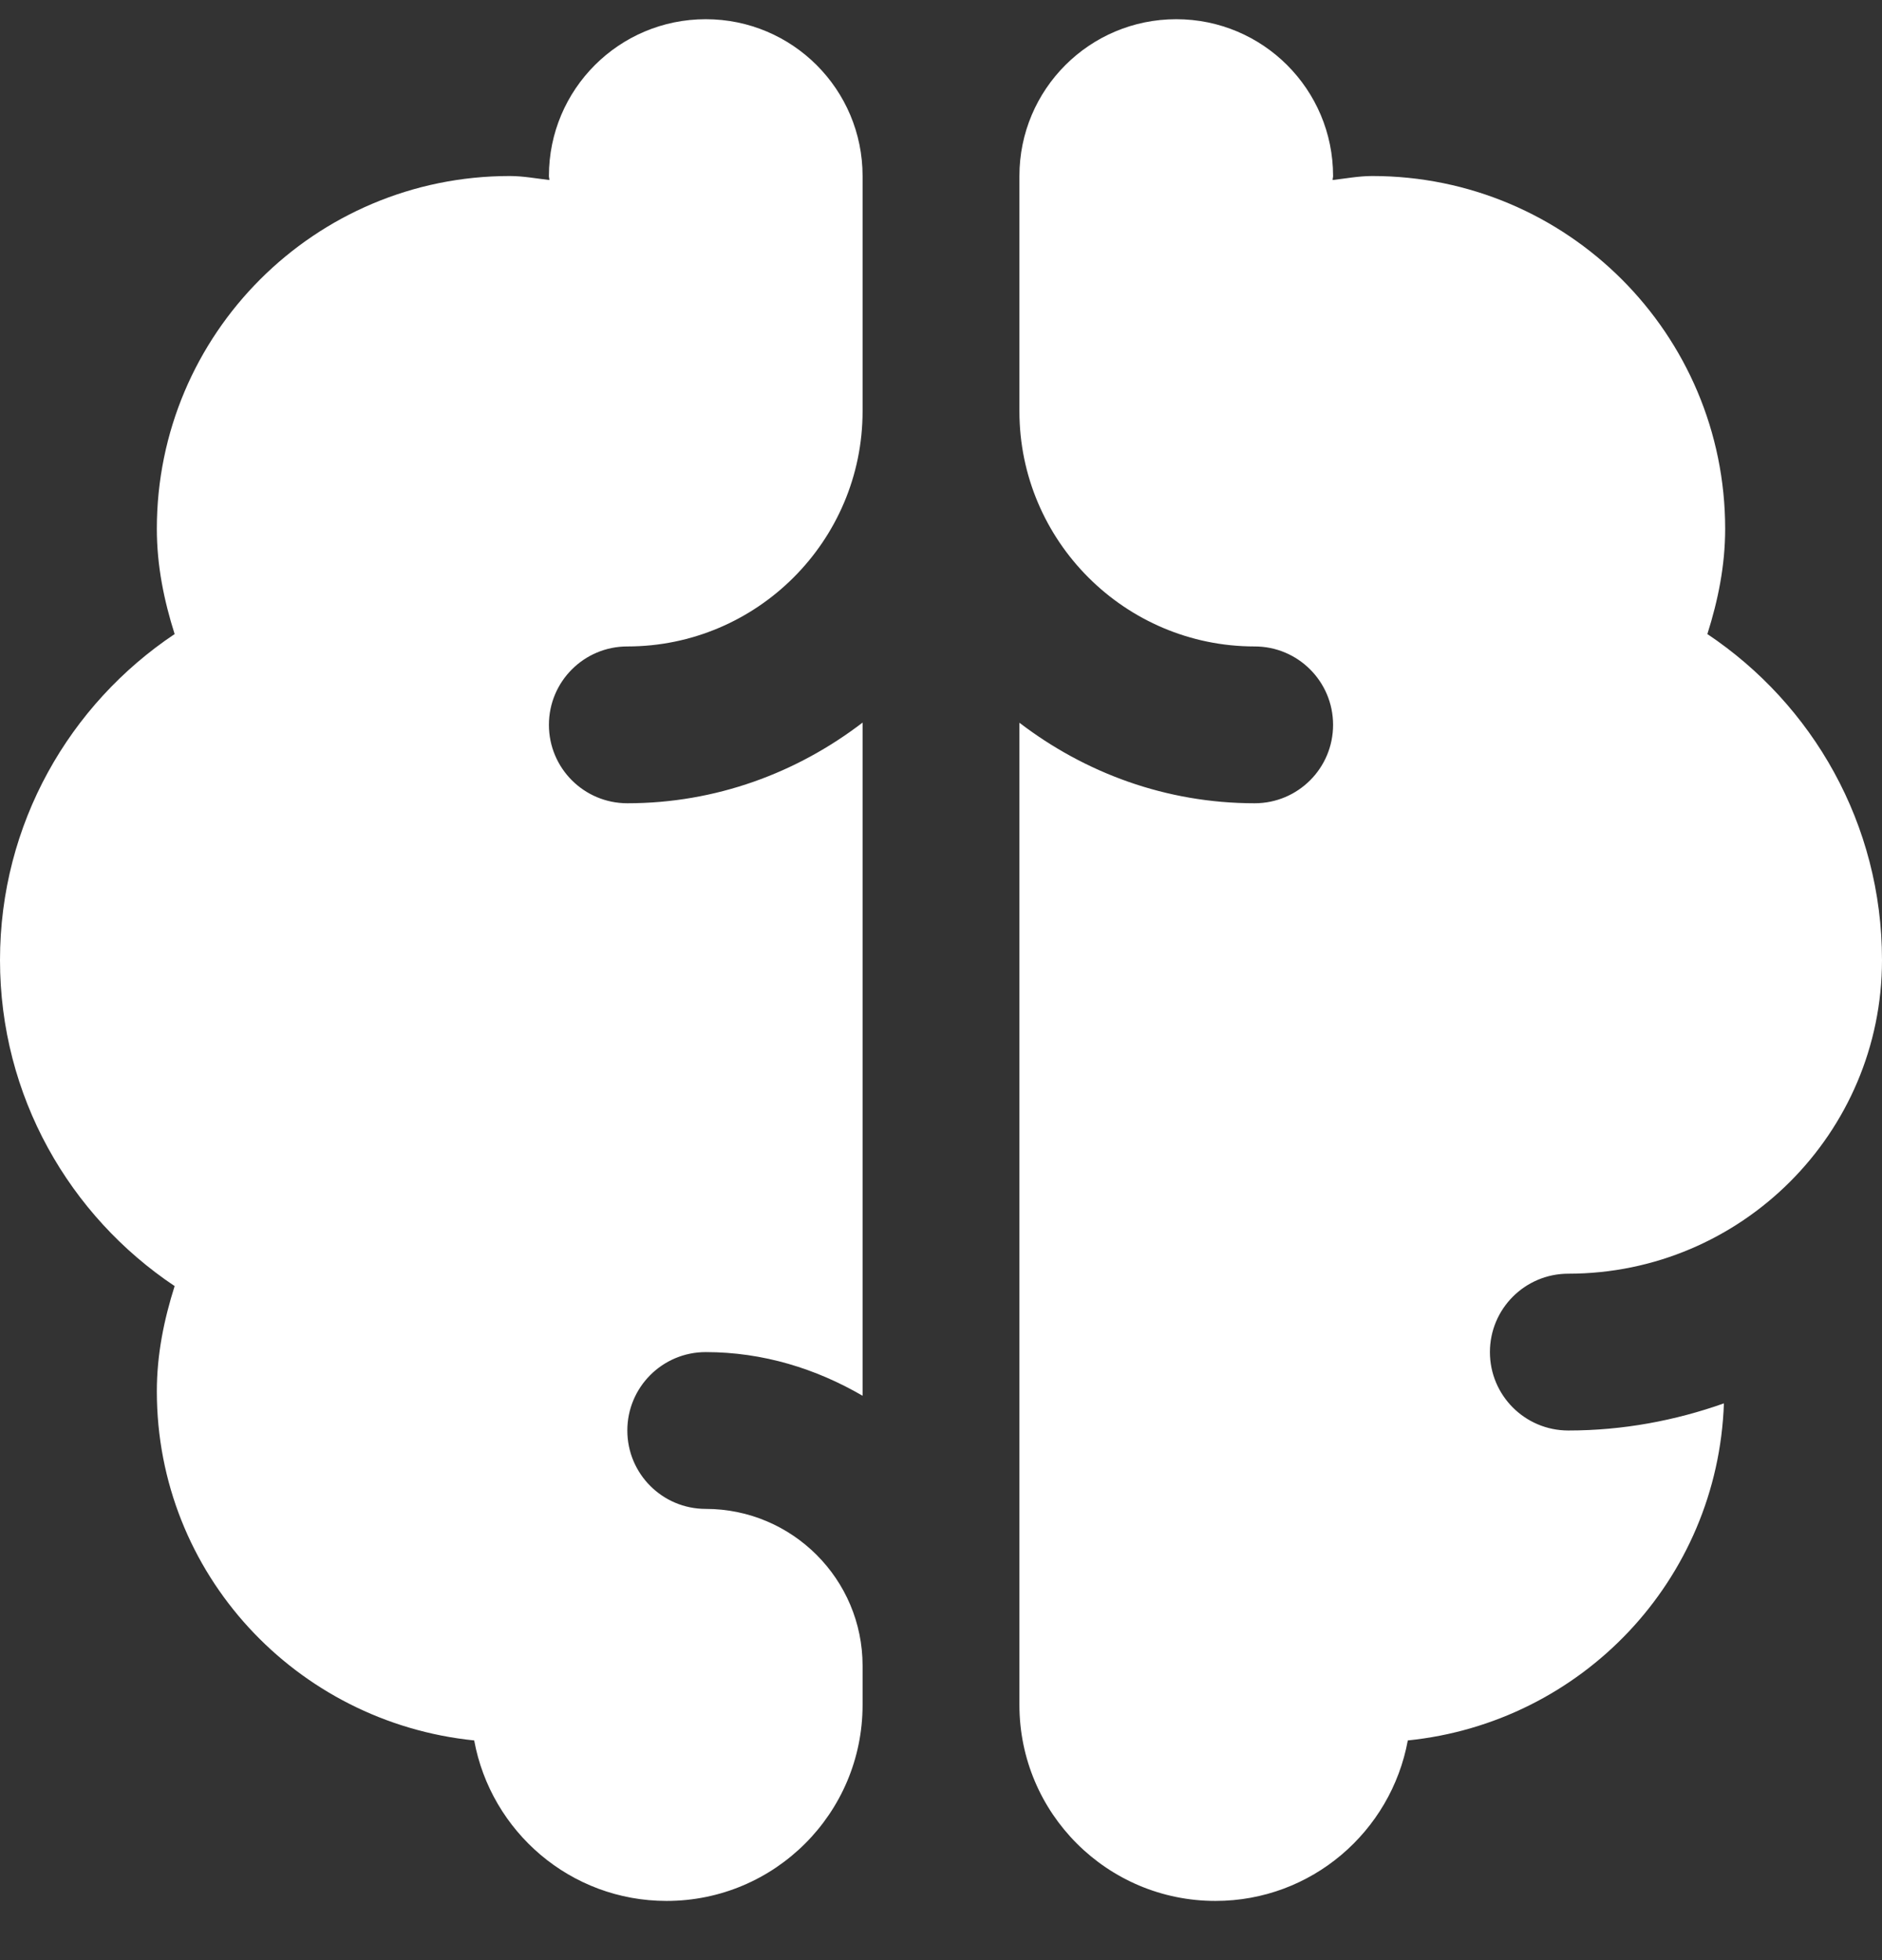 <svg width="24" height="25" viewBox="0 0 24 25" fill="none" xmlns="http://www.w3.org/2000/svg">
<rect x="0" y="0" width="24" height="25" fill="#333333" stroke="none"/>
<path d="M9 0.245C7.895 0.245 7 1.14 7 2.245C7 2.262 7.006 2.279 7.006 2.296C6.838 2.277 6.673 2.245 6.5 2.245C4.015 2.245 2 4.26 2 6.745C2 7.216 2.092 7.661 2.227 8.087C0.885 8.984 0 10.51 0 12.245C0 13.98 0.885 15.506 2.227 16.403C2.092 16.829 2 17.274 2 17.745C2 20.075 3.778 21.967 6.047 22.198C6.261 23.361 7.275 24.245 8.5 24.245C9.881 24.245 11 23.126 11 21.745V21.245C11 20.142 10.103 19.245 9 19.245C8.447 19.245 8 18.797 8 18.245C8 17.693 8.447 17.245 9 17.245C9.732 17.245 10.409 17.458 11 17.802V9.216C10.165 9.856 9.131 10.245 8 10.245C7.447 10.245 7 9.797 7 9.245C7 8.693 7.447 8.245 8 8.245C9.654 8.245 11 6.899 11 5.245V2.245C11 1.14 10.105 0.245 9 0.245ZM15 0.245C13.895 0.245 13 1.14 13 2.245V5.245C13 6.899 14.346 8.245 16 8.245C16.553 8.245 17 8.693 17 9.245C17 9.797 16.553 10.245 16 10.245C14.869 10.245 13.835 9.857 13 9.218V21.745C13 23.126 14.119 24.245 15.5 24.245C16.725 24.245 17.739 23.361 17.953 22.198C20.17 21.972 21.905 20.156 21.984 17.899C21.362 18.119 20.697 18.245 20 18.245C19.447 18.245 19 17.797 19 17.245C19 16.693 19.447 16.245 20 16.245C22.206 16.245 24 14.451 24 12.245C24 10.51 23.115 8.984 21.773 8.087C21.908 7.661 22 7.216 22 6.745C22 4.26 19.985 2.245 17.5 2.245C17.327 2.245 17.162 2.277 16.994 2.296C16.994 2.279 17 2.262 17 2.245C17 1.14 16.105 0.245 15 0.245Z" fill="white"/>
</svg>
